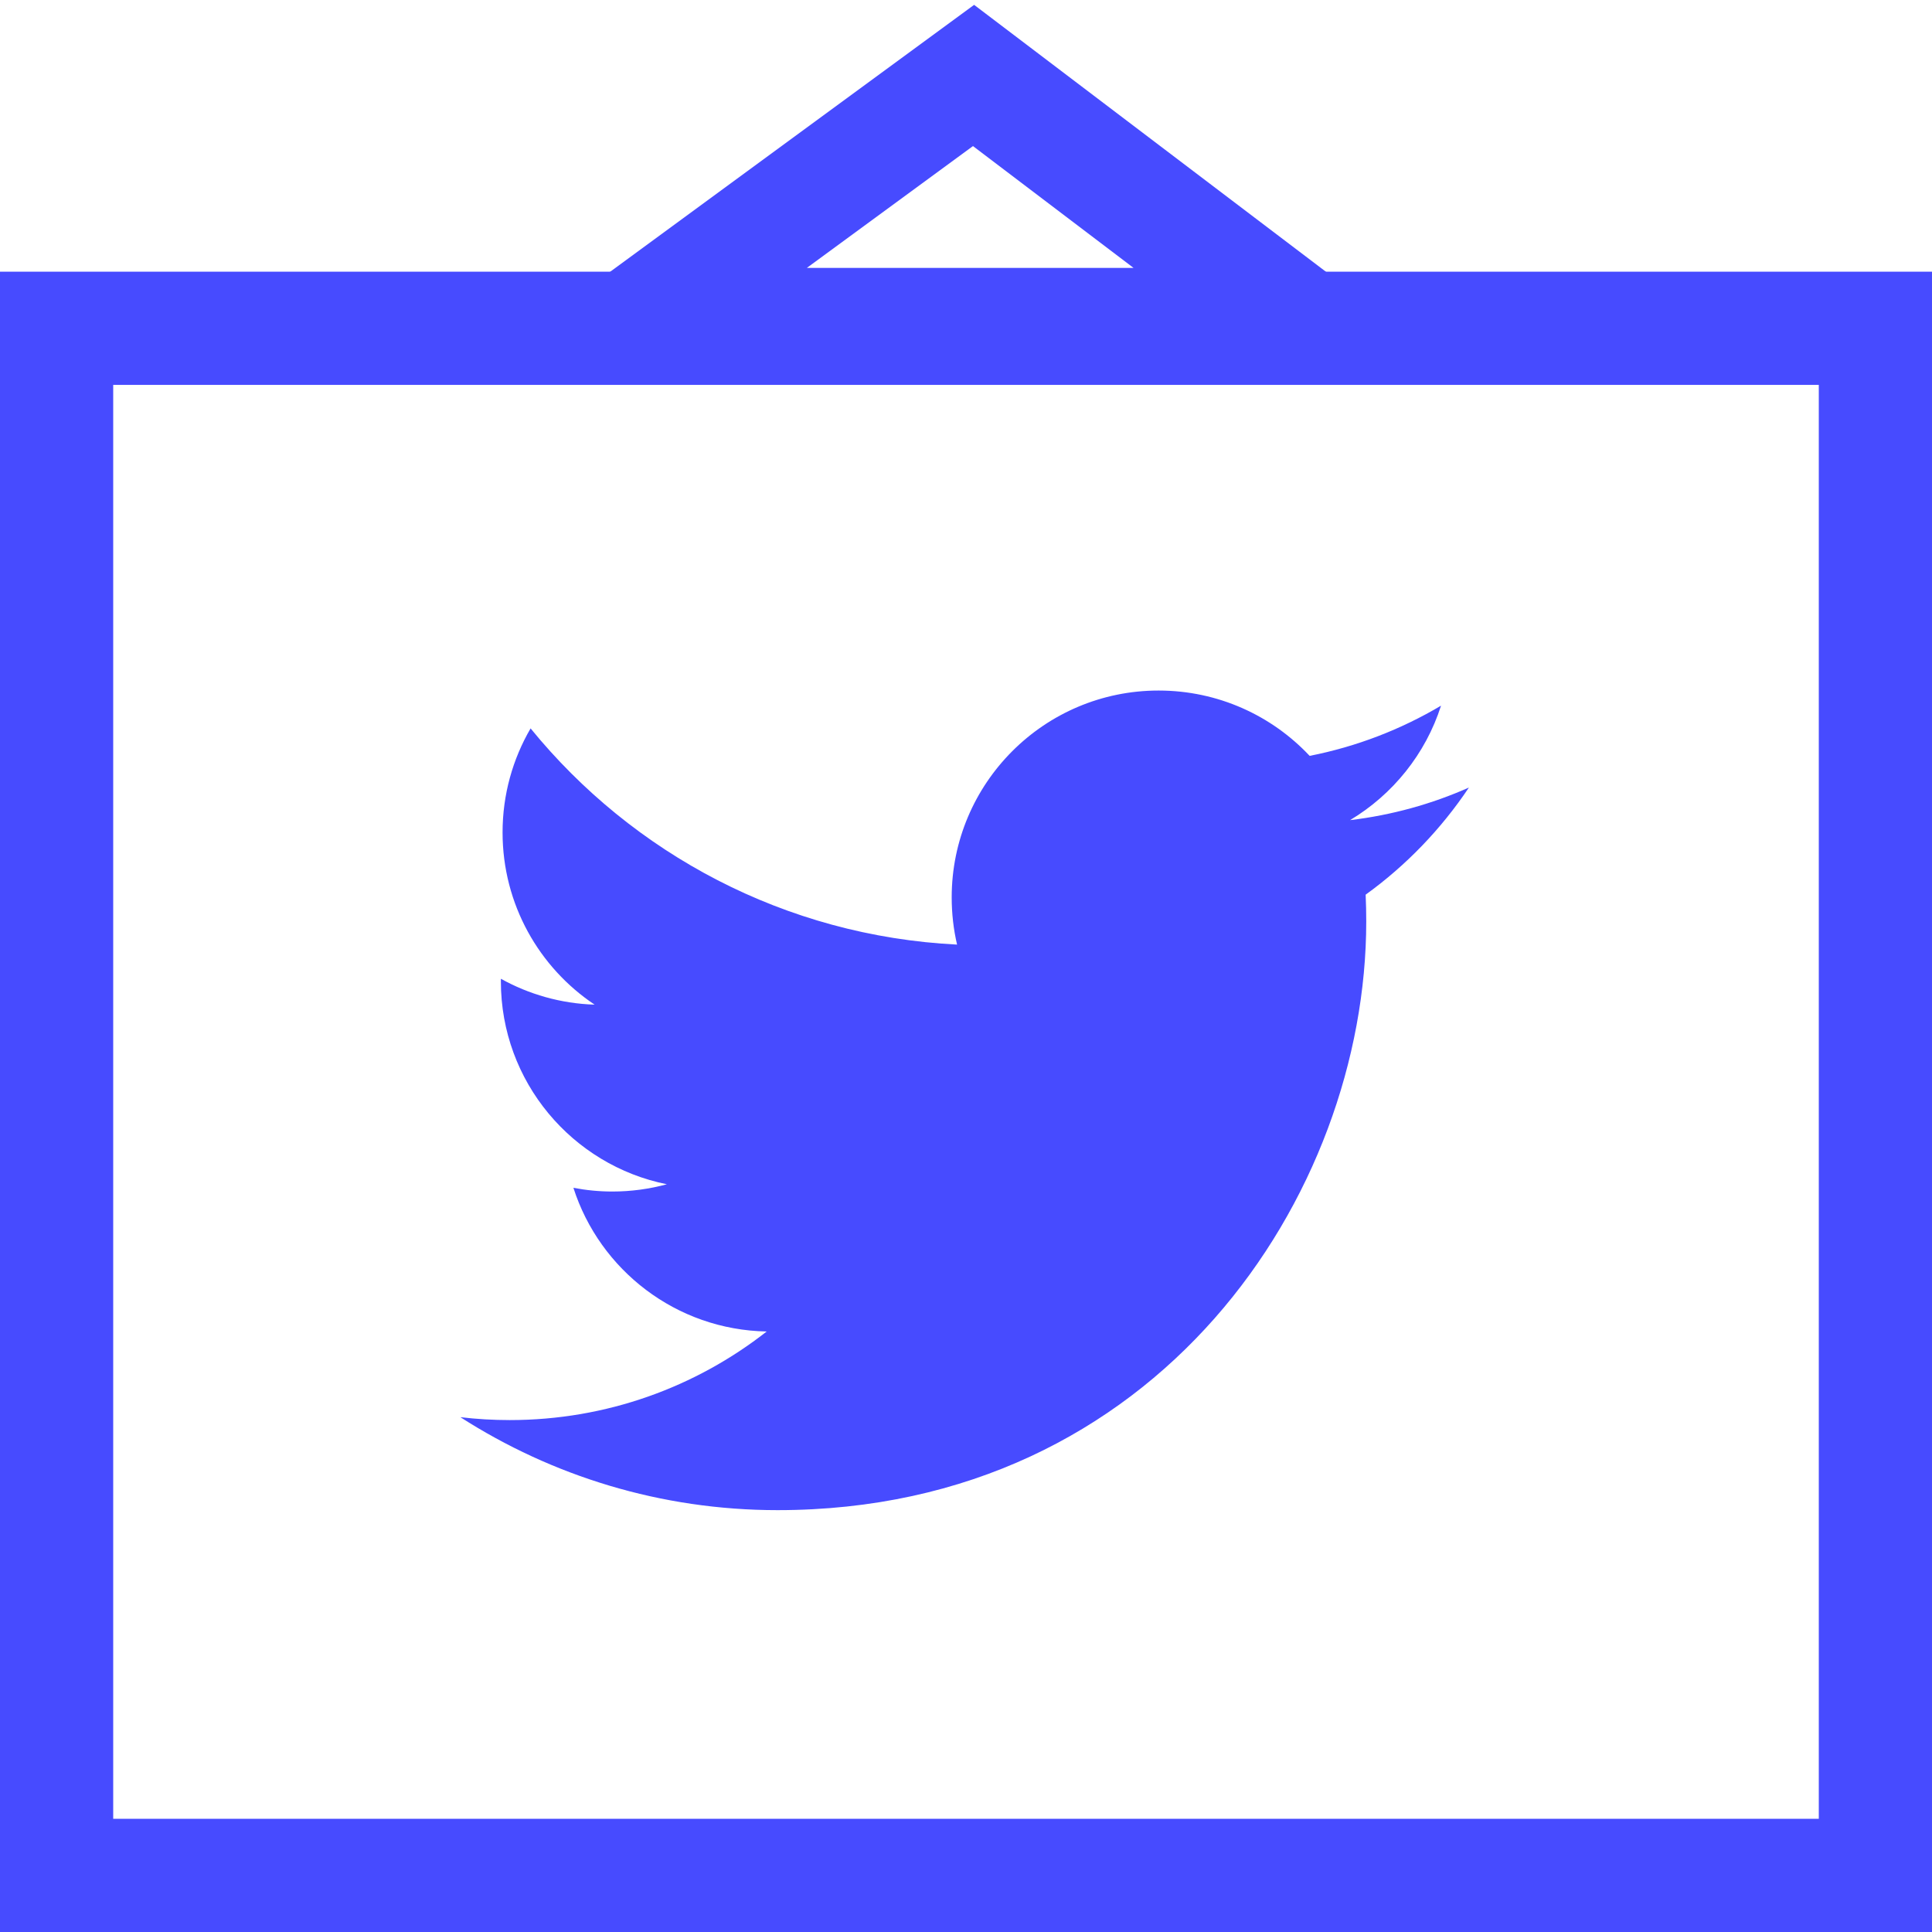 <svg width="512" height="512" viewBox="0 0 512 512" fill="none" xmlns="http://www.w3.org/2000/svg">
<path d="M258 20L168 86H345L258 20Z" stroke="#474BFF" stroke-width="30"/>
<rect x="15" y="87" width="482" height="410" stroke="#474BFF" stroke-width="30"/>
<path d="M122 375.566C146.266 391.127 175.088 400.204 206.055 400.204C306.915 400.204 362.069 316.651 362.069 244.188C362.069 241.813 362.015 239.447 361.911 237.094C372.626 229.364 381.922 219.706 389.274 208.71C379.44 213.071 368.872 216.02 357.779 217.346C369.102 210.558 377.796 199.814 381.889 187.009C371.293 193.291 359.558 197.857 347.069 200.314C337.067 189.657 322.816 183 307.043 183C276.763 183 252.209 207.551 252.209 237.832C252.209 242.129 252.696 246.314 253.632 250.329C208.06 248.04 167.655 226.212 140.612 193.034C135.891 201.135 133.186 210.553 133.186 220.603C133.186 239.625 142.864 256.41 157.579 266.243C148.589 265.958 140.134 263.49 132.743 259.384C132.738 259.614 132.738 259.843 132.738 260.075C132.738 286.642 151.64 308.802 176.724 313.841C172.123 315.092 167.278 315.766 162.277 315.766C158.744 315.766 155.308 315.421 151.958 314.779C158.937 336.565 179.189 352.419 203.184 352.859C184.416 367.568 160.773 376.335 135.083 376.335C130.654 376.336 126.29 376.076 122 375.566Z" fill="#474BFF"/>
</svg>
